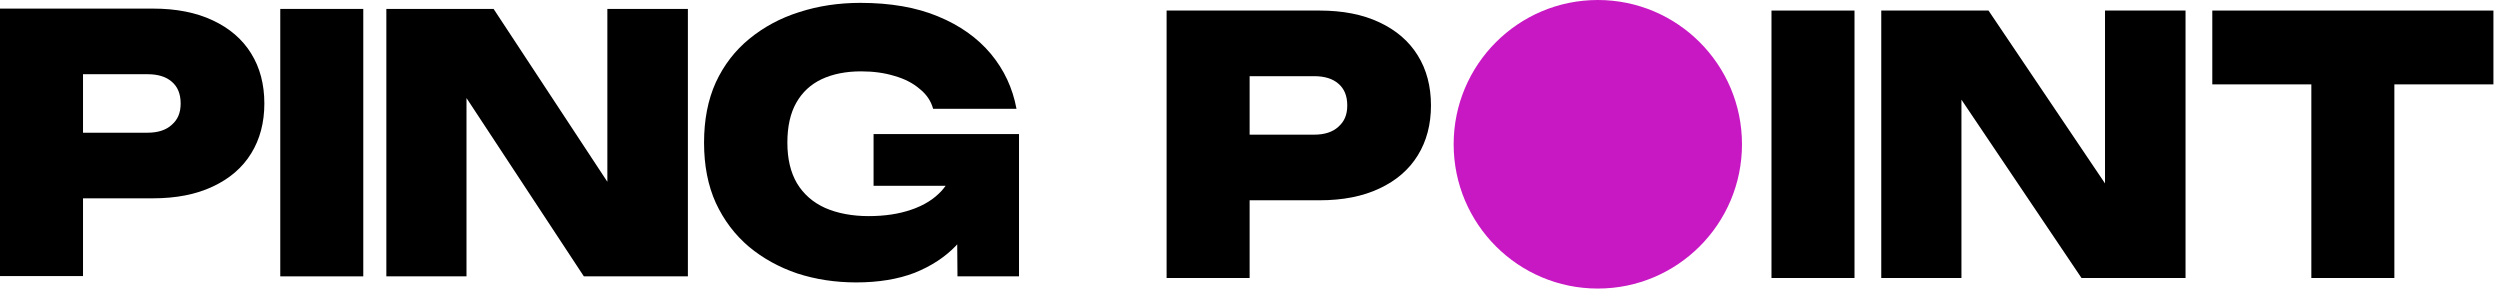 <?xml version="1.0" encoding="UTF-8"?> <svg xmlns="http://www.w3.org/2000/svg" width="232" height="27" viewBox="0 0 232 27" fill="none"><path d="M148.277 26.778C155.666 26.778 161.656 20.784 161.656 13.389C161.656 5.994 155.666 0 148.277 0C140.889 0 134.899 5.994 134.899 13.389C134.899 20.784 140.889 26.778 148.277 26.778Z" fill="#C818C4"></path><path d="M231.39 0.98H205.301V7.83H214.493V25.798H222.197V7.83H231.39V0.98Z" fill="black"></path><path d="M195.345 0.98V17.021L184.533 0.98H174.581V25.798H182.022V9.251L193.164 25.798H202.818V0.98H195.345Z" fill="black"></path><path d="M172.098 0.98H164.394V25.798H172.098V0.98Z" fill="black"></path><path d="M131.572 5.149C130.756 3.827 129.566 2.8 128.003 2.071C126.459 1.342 124.608 0.98 122.447 0.98H108.261V25.798H115.965V18.586H122.447C124.608 18.586 126.459 18.224 128.003 17.495C129.566 16.766 130.756 15.743 131.572 14.416C132.388 13.094 132.794 11.549 132.794 9.785C132.794 8.021 132.388 6.456 131.572 5.153V5.149ZM124.198 11.768C123.669 12.254 122.921 12.497 121.95 12.497H115.965V7.069H121.95C122.921 7.069 123.669 7.3 124.198 7.762C124.747 8.224 125.026 8.897 125.026 9.781C125.026 10.665 124.751 11.282 124.198 11.768Z" fill="black"></path><path d="M81.067 12.444V17.243H87.752C87.636 17.402 87.517 17.558 87.382 17.705C86.677 18.478 85.738 19.063 84.572 19.457C83.426 19.856 82.105 20.055 80.605 20.055C79.105 20.055 77.716 19.8 76.57 19.294C75.444 18.788 74.576 18.024 73.96 17.012C73.363 15.997 73.068 14.738 73.068 13.241C73.068 11.743 73.343 10.505 73.896 9.533C74.445 8.561 75.229 7.833 76.244 7.351C77.278 6.865 78.504 6.622 79.913 6.622C81.059 6.622 82.093 6.765 83.02 7.052C83.948 7.315 84.72 7.713 85.336 8.243C85.977 8.749 86.395 9.37 86.594 10.095H94.33C93.975 8.175 93.184 6.479 91.95 4.997C90.716 3.52 89.085 2.361 87.055 1.524C85.05 0.688 82.646 0.266 79.849 0.266C77.82 0.266 75.925 0.553 74.162 1.126C72.42 1.676 70.88 2.504 69.535 3.607C68.213 4.687 67.175 6.033 66.427 7.645C65.698 9.254 65.336 11.118 65.336 13.237C65.336 15.355 65.698 17.219 66.427 18.828C67.175 20.437 68.201 21.795 69.503 22.898C70.804 23.978 72.304 24.806 73.999 25.379C75.698 25.929 77.517 26.208 79.455 26.208C81.528 26.208 83.335 25.909 84.879 25.316C86.423 24.698 87.7 23.858 88.715 22.803C88.755 22.759 88.79 22.715 88.83 22.671L88.854 25.646H94.564V12.444H81.075H81.067Z" fill="black"></path><path d="M56.363 0.828V16.869L45.806 0.828H35.853V25.646H43.291V9.099L54.182 25.646H63.836V0.828H56.363Z" fill="black"></path><path d="M33.712 0.828H26.009V25.646H33.712V0.828Z" fill="black"></path><path d="M23.311 4.968C22.495 3.645 21.305 2.618 19.741 1.889C18.197 1.16 16.347 0.798 14.186 0.798H0V25.617H7.704V18.404H14.186C16.347 18.404 18.197 18.042 19.741 17.313C21.305 16.584 22.495 15.561 23.311 14.235C24.127 12.913 24.532 11.367 24.532 9.603C24.532 7.839 24.127 6.274 23.311 4.972V4.968ZM15.937 11.586C15.408 12.072 14.66 12.315 13.689 12.315H7.704V6.887H13.689C14.66 6.887 15.408 7.118 15.937 7.58C16.486 8.042 16.765 8.715 16.765 9.599C16.765 10.483 16.49 11.101 15.937 11.586Z" fill="black"></path></svg> 